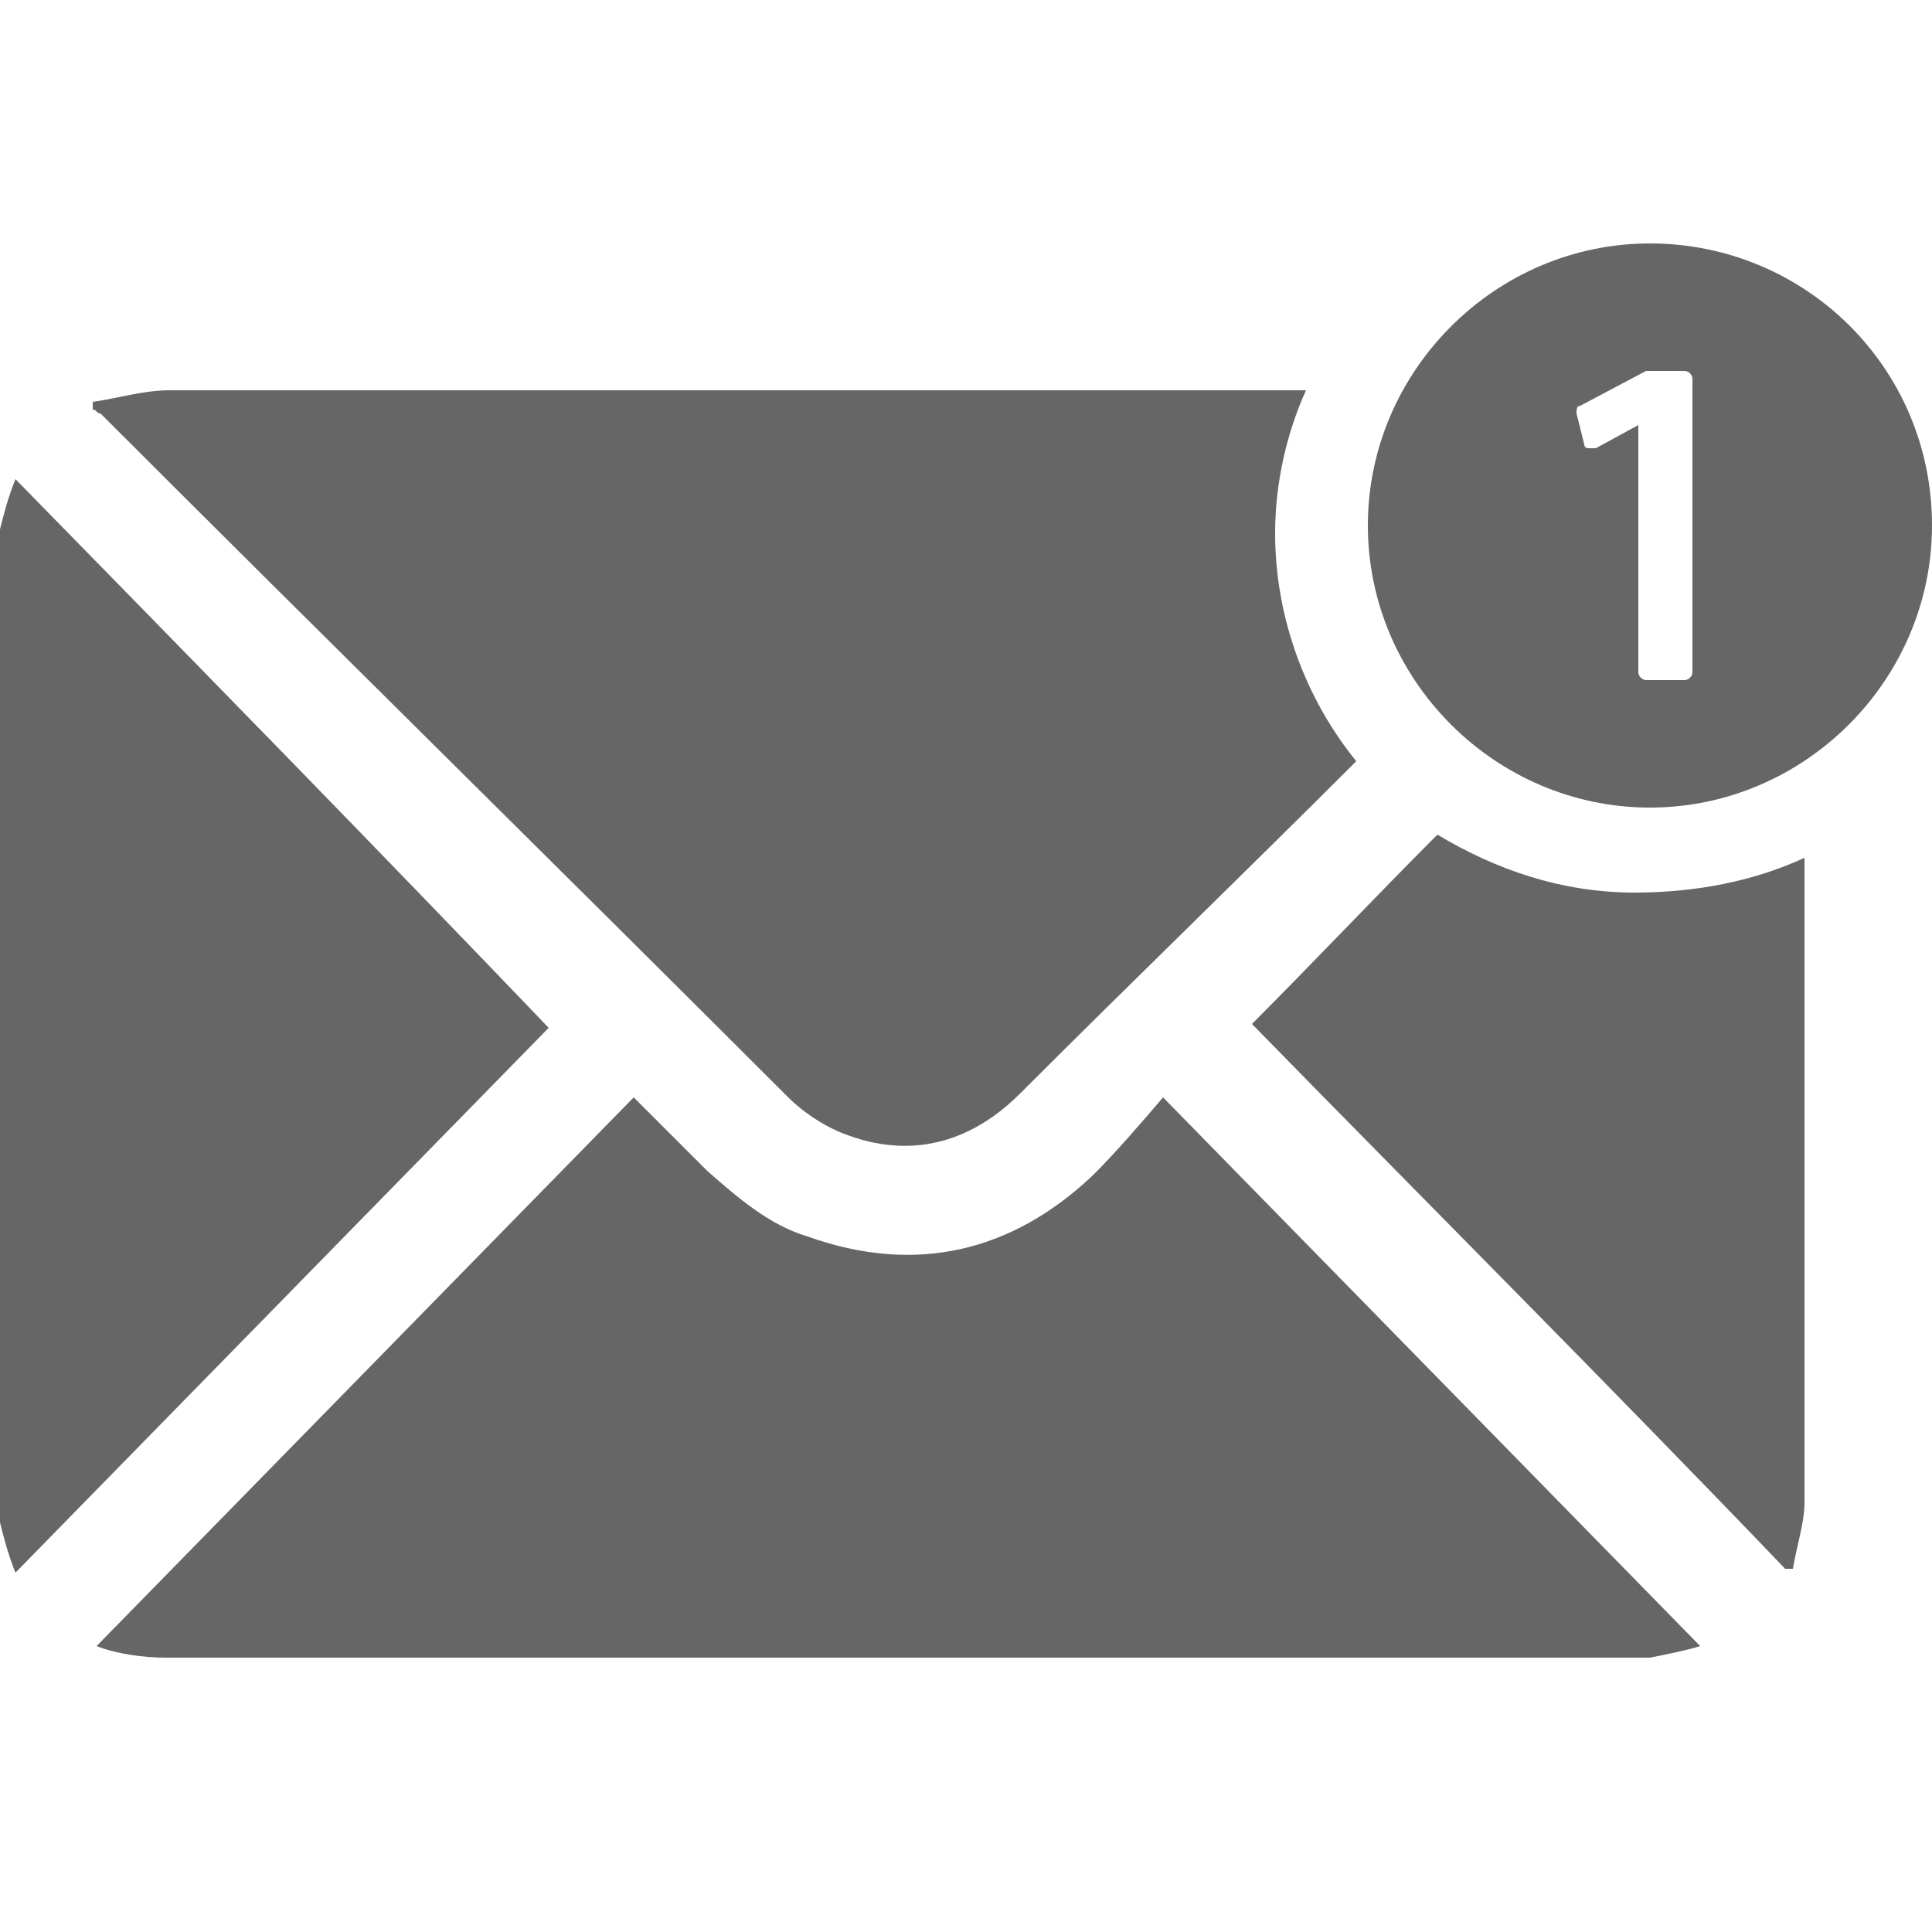 <?xml version="1.0" encoding="utf-8"?>
<!-- Generator: Adobe Illustrator 25.1.0, SVG Export Plug-In . SVG Version: 6.00 Build 0)  -->
<!DOCTYPE svg PUBLIC "-//W3C//DTD SVG 1.1//EN" "http://www.w3.org/Graphics/SVG/1.1/DTD/svg11.dtd">
<svg version="1.1" id="Layer_1" xmlns:x="http://ns.adobe.com/Extensibility/1.0/" xmlns:i="http://ns.adobe.com/AdobeIllustrator/10.0/" xmlns:graph="http://ns.adobe.com/Graphs/1.0/"
	 xmlns="http://www.w3.org/2000/svg" xmlns:xlink="http://www.w3.org/1999/xlink" x="0px" y="0px" width="50px" height="50px"
	 viewBox="0 0 50 50" style="enable-background:new 0 0 50 50;" xml:space="preserve">
<style type="text/css">
	.st0{fill:#666666;}
</style>
<g>
	<g>
		<path class="st0" d="M0.4,12.4c-0.2,0.5-0.3,0.9-0.4,1.3c0,8.6,0,17.1,0,25.7c0.1,0.4,0.2,0.8,0.4,1.3c4.7-4.8,9.3-9.5,13.8-14.1
			C9.7,21.9,5.1,17.2,0.4,12.4z"/>
		<path class="st0" d="M28.3,30.4c-2.1,2-4.6,2.6-7.4,1.6c-1-0.3-1.8-1-2.6-1.7c-0.6-0.6-1.2-1.2-1.9-1.9
			c-4.7,4.8-9.3,9.5-13.9,14.2c0.5,0.2,1.2,0.3,1.8,0.3c12.6,0,25.3,0,37.9,0c0.2,0,0.3,0,0.5,0c0.5-0.1,1-0.2,1.3-0.3
			c-4.6-4.7-9.2-9.4-13.9-14.2C29.5,29.1,28.9,29.8,28.3,30.4z"/>
		<path class="st0" d="M42.3,23.1c-1.9,0-3.6-0.6-5.1-1.5c-1.6,1.6-3.2,3.3-4.8,4.9c4.5,4.6,9.2,9.3,13.8,14.1c0.1,0,0.1,0,0.2,0
			c0.1-0.6,0.3-1.2,0.3-1.7c0-5.6,0-11.2,0-16.7C45.4,22.8,43.9,23.1,42.3,23.1z"/>
		<path class="st0" d="M2.6,10.7c5.9,5.9,11.9,11.8,17.8,17.7c0.4,0.4,1,0.8,1.6,1c1.7,0.6,3.2,0.1,4.4-1.1c2.9-2.9,5.8-5.7,8.7-8.6
			C33.8,18.1,33,16,33,13.8c0-1.3,0.3-2.6,0.8-3.7c-9.8,0-19.6,0-29.4,0c-0.7,0-1.3,0.2-2,0.3c0,0.1,0,0.1,0,0.2
			C2.5,10.6,2.5,10.7,2.6,10.7z"/>
		<path class="st0" d="M42.7,6.3c-4,0-7.3,3.3-7.3,7.3c0,4,3.3,7.3,7.3,7.3c4,0,7.3-3.3,7.3-7.3C50,9.5,46.7,6.3,42.7,6.3z
			 M43.8,17.4c0,0.1-0.1,0.2-0.2,0.2h-1c-0.1,0-0.2-0.1-0.2-0.2V11l-1.1,0.6c-0.1,0-0.1,0-0.2,0c-0.1,0-0.1-0.1-0.1-0.1l-0.2-0.8
			c0-0.1,0-0.2,0.1-0.2l1.7-0.9c0,0,0.1,0,0.1,0h0.9c0.1,0,0.2,0.1,0.2,0.2V17.4z"/>
	</g>
</g>
</svg>
